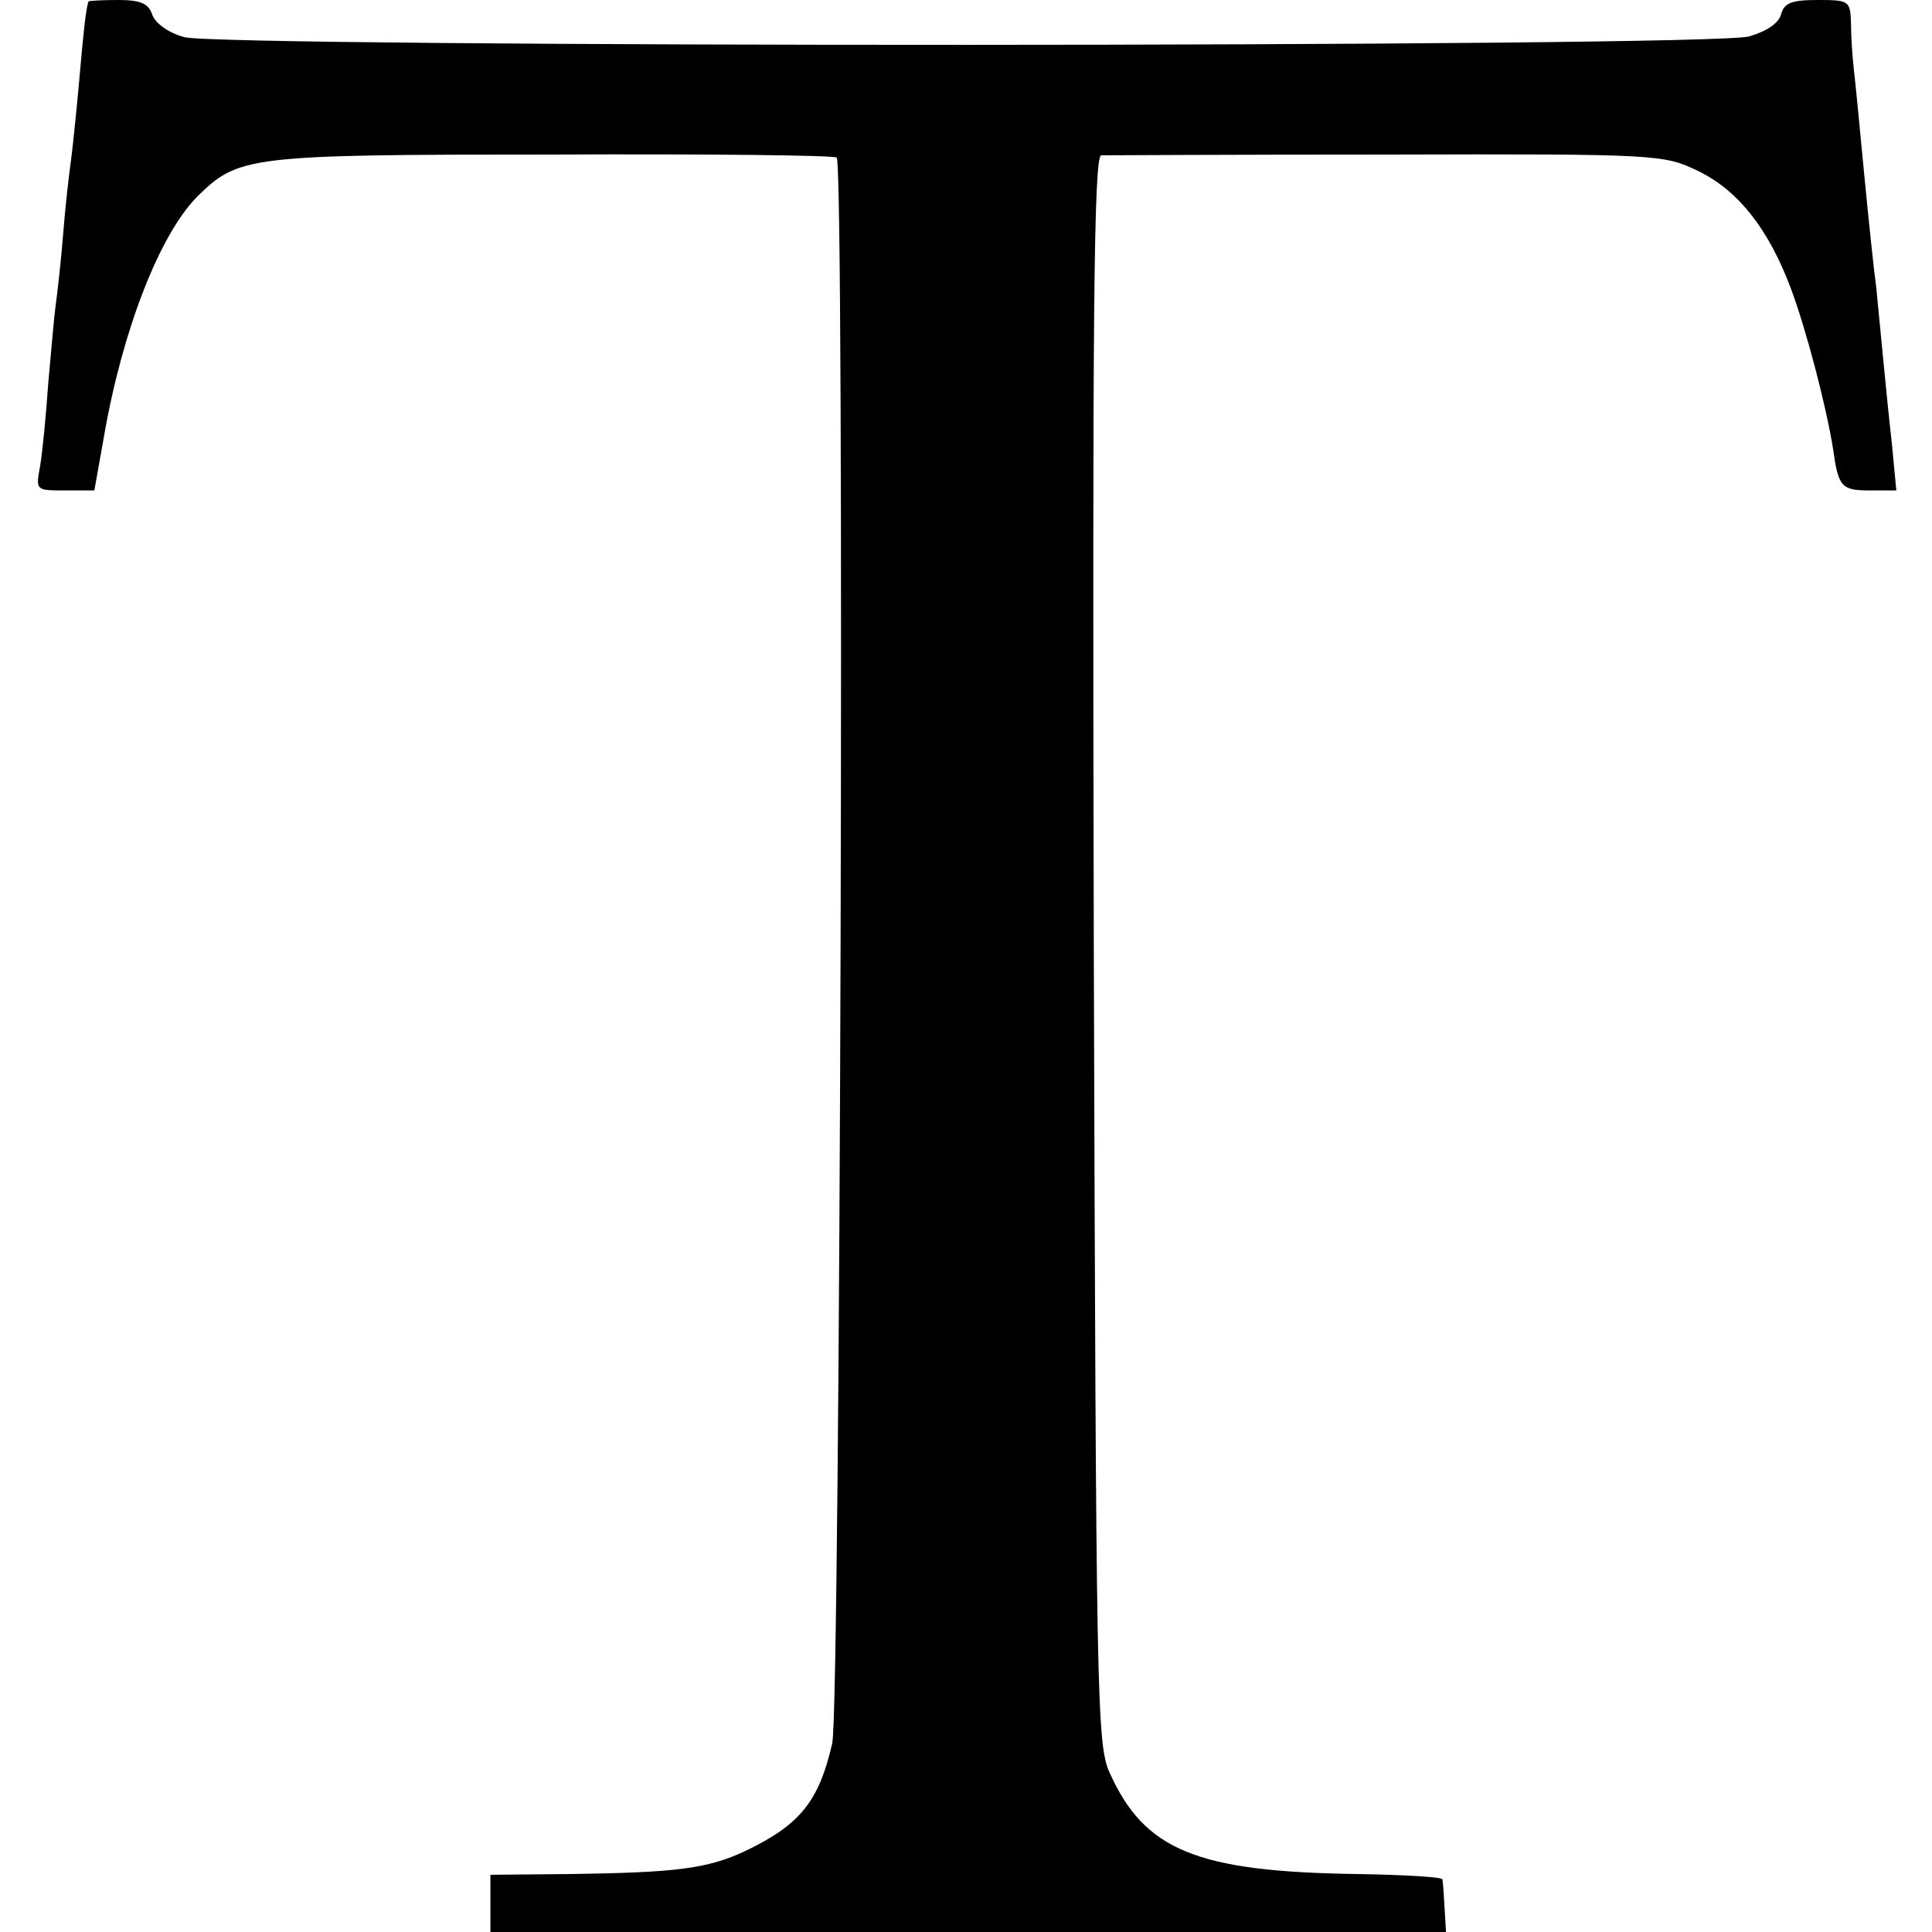 <?xml version="1.0" standalone="no"?>
<!DOCTYPE svg PUBLIC "-//W3C//DTD SVG 20010904//EN"
 "http://www.w3.org/TR/2001/REC-SVG-20010904/DTD/svg10.dtd">
<svg version="1.0" xmlns="http://www.w3.org/2000/svg"
 width="260pt" height="260pt" viewBox="0 0 260 260"
 preserveAspectRatio="xMidYMid meet">
<g transform="translate(0,260) scale(0.1,-0.1)"
fill="#000000" stroke="none">
<path d="M119 2598 c-4 -13 -7 -45 -13 -113 -4 -44 -9 -91 -11 -105 -2 -14 -7
-56 -10 -95 -3 -38 -8 -81 -10 -95 -2 -14 -6 -61 -10 -105 -3 -44 -8 -95 -11
-112 -6 -33 -6 -33 33 -33 l40 0 13 73 c25 144 75 271 125 322 56 55 67 57
478 57 207 1 380 -1 383 -4 11 -11 5 -2084 -6 -2134 -18 -79 -44 -110 -117
-145 -51 -24 -94 -29 -235 -31 l-108 -1 0 -39 0 -38 643 0 643 0 -2 33 c-1 17
-2 35 -3 38 -1 3 -52 6 -114 7 -217 3 -287 32 -334 137 -17 38 -18 105 -21
1108 -2 858 0 1067 10 1068 7 0 180 1 385 1 366 1 372 0 418 -22 54 -26 95
-78 125 -158 21 -56 48 -160 57 -217 7 -50 11 -55 49 -55 l36 0 -6 63 c-4 34
-9 87 -12 117 -3 30 -7 72 -9 93 -3 21 -10 88 -16 150 -6 62 -12 126 -14 142
-2 17 -4 45 -4 63 -1 31 -2 32 -45 32 -35 0 -45 -4 -49 -19 -3 -12 -19 -23
-43 -30 -53 -15 -2054 -15 -2106 -1 -22 6 -39 19 -43 30 -5 15 -15 20 -46 20
-21 0 -39 -1 -40 -2z"/>
</g>
</svg>
